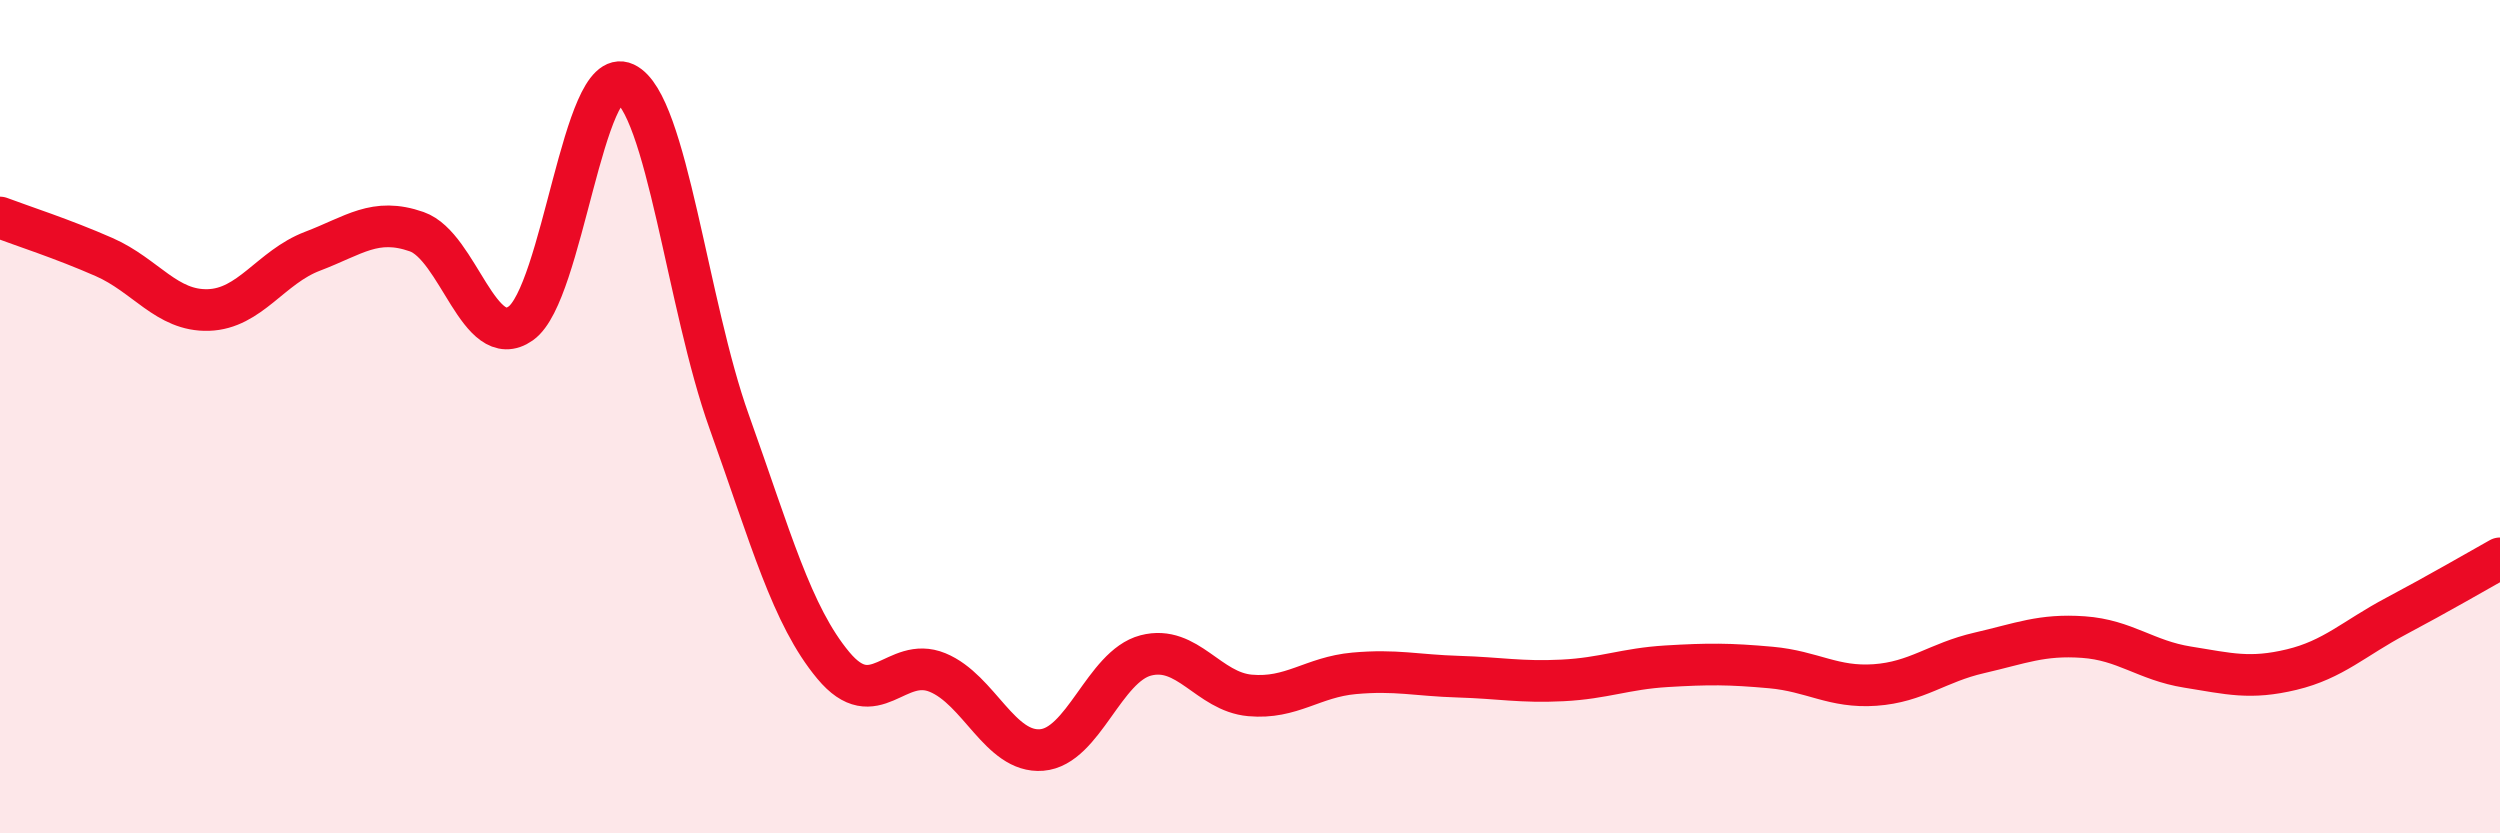 
    <svg width="60" height="20" viewBox="0 0 60 20" xmlns="http://www.w3.org/2000/svg">
      <path
        d="M 0,5.22 C 0.5,5.41 1.5,5.73 2.5,6.17 C 3.5,6.61 4,7.47 5,7.44 C 6,7.41 6.5,6.41 7.5,6.03 C 8.5,5.65 9,5.21 10,5.56 C 11,5.91 11.5,8.47 12.5,7.76 C 13.5,7.05 14,1.53 15,2 C 16,2.47 16.5,7.33 17.5,10.12 C 18.5,12.91 19,14.77 20,15.97 C 21,17.17 21.5,15.73 22.5,16.14 C 23.5,16.55 24,18.08 25,18 C 26,17.92 26.5,15.99 27.5,15.73 C 28.5,15.47 29,16.6 30,16.69 C 31,16.78 31.5,16.25 32.5,16.16 C 33.5,16.07 34,16.21 35,16.24 C 36,16.27 36.5,16.38 37.5,16.33 C 38.5,16.28 39,16.05 40,15.99 C 41,15.93 41.5,15.93 42.5,16.02 C 43.5,16.11 44,16.51 45,16.44 C 46,16.37 46.5,15.9 47.5,15.67 C 48.5,15.44 49,15.22 50,15.29 C 51,15.36 51.5,15.85 52.5,16.01 C 53.5,16.17 54,16.31 55,16.07 C 56,15.83 56.5,15.32 57.5,14.79 C 58.5,14.26 59.5,13.68 60,13.4L60 20L0 20Z"
        fill="#EB0A25"
        opacity="0.1"
        stroke-linecap="round"
        stroke-linejoin="round"
      />
      <path
        d="M 0,5.22 C 0.5,5.41 1.5,5.73 2.5,6.17 C 3.5,6.61 4,7.47 5,7.44 C 6,7.41 6.5,6.41 7.5,6.03 C 8.5,5.65 9,5.21 10,5.56 C 11,5.91 11.5,8.47 12.5,7.76 C 13.5,7.05 14,1.53 15,2 C 16,2.47 16.5,7.33 17.5,10.12 C 18.5,12.91 19,14.77 20,15.97 C 21,17.17 21.5,15.73 22.5,16.14 C 23.5,16.55 24,18.08 25,18 C 26,17.92 26.5,15.99 27.5,15.73 C 28.5,15.47 29,16.6 30,16.69 C 31,16.78 31.5,16.25 32.5,16.16 C 33.5,16.07 34,16.21 35,16.24 C 36,16.27 36.5,16.38 37.5,16.33 C 38.5,16.28 39,16.05 40,15.99 C 41,15.93 41.5,15.93 42.5,16.02 C 43.5,16.11 44,16.51 45,16.44 C 46,16.37 46.5,15.9 47.5,15.67 C 48.5,15.44 49,15.22 50,15.29 C 51,15.36 51.5,15.85 52.5,16.01 C 53.5,16.17 54,16.31 55,16.07 C 56,15.83 56.5,15.32 57.5,14.79 C 58.5,14.26 59.5,13.68 60,13.4"
        stroke="#EB0A25"
        stroke-width="1"
        fill="none"
        stroke-linecap="round"
        stroke-linejoin="round"
      />
    </svg>
  